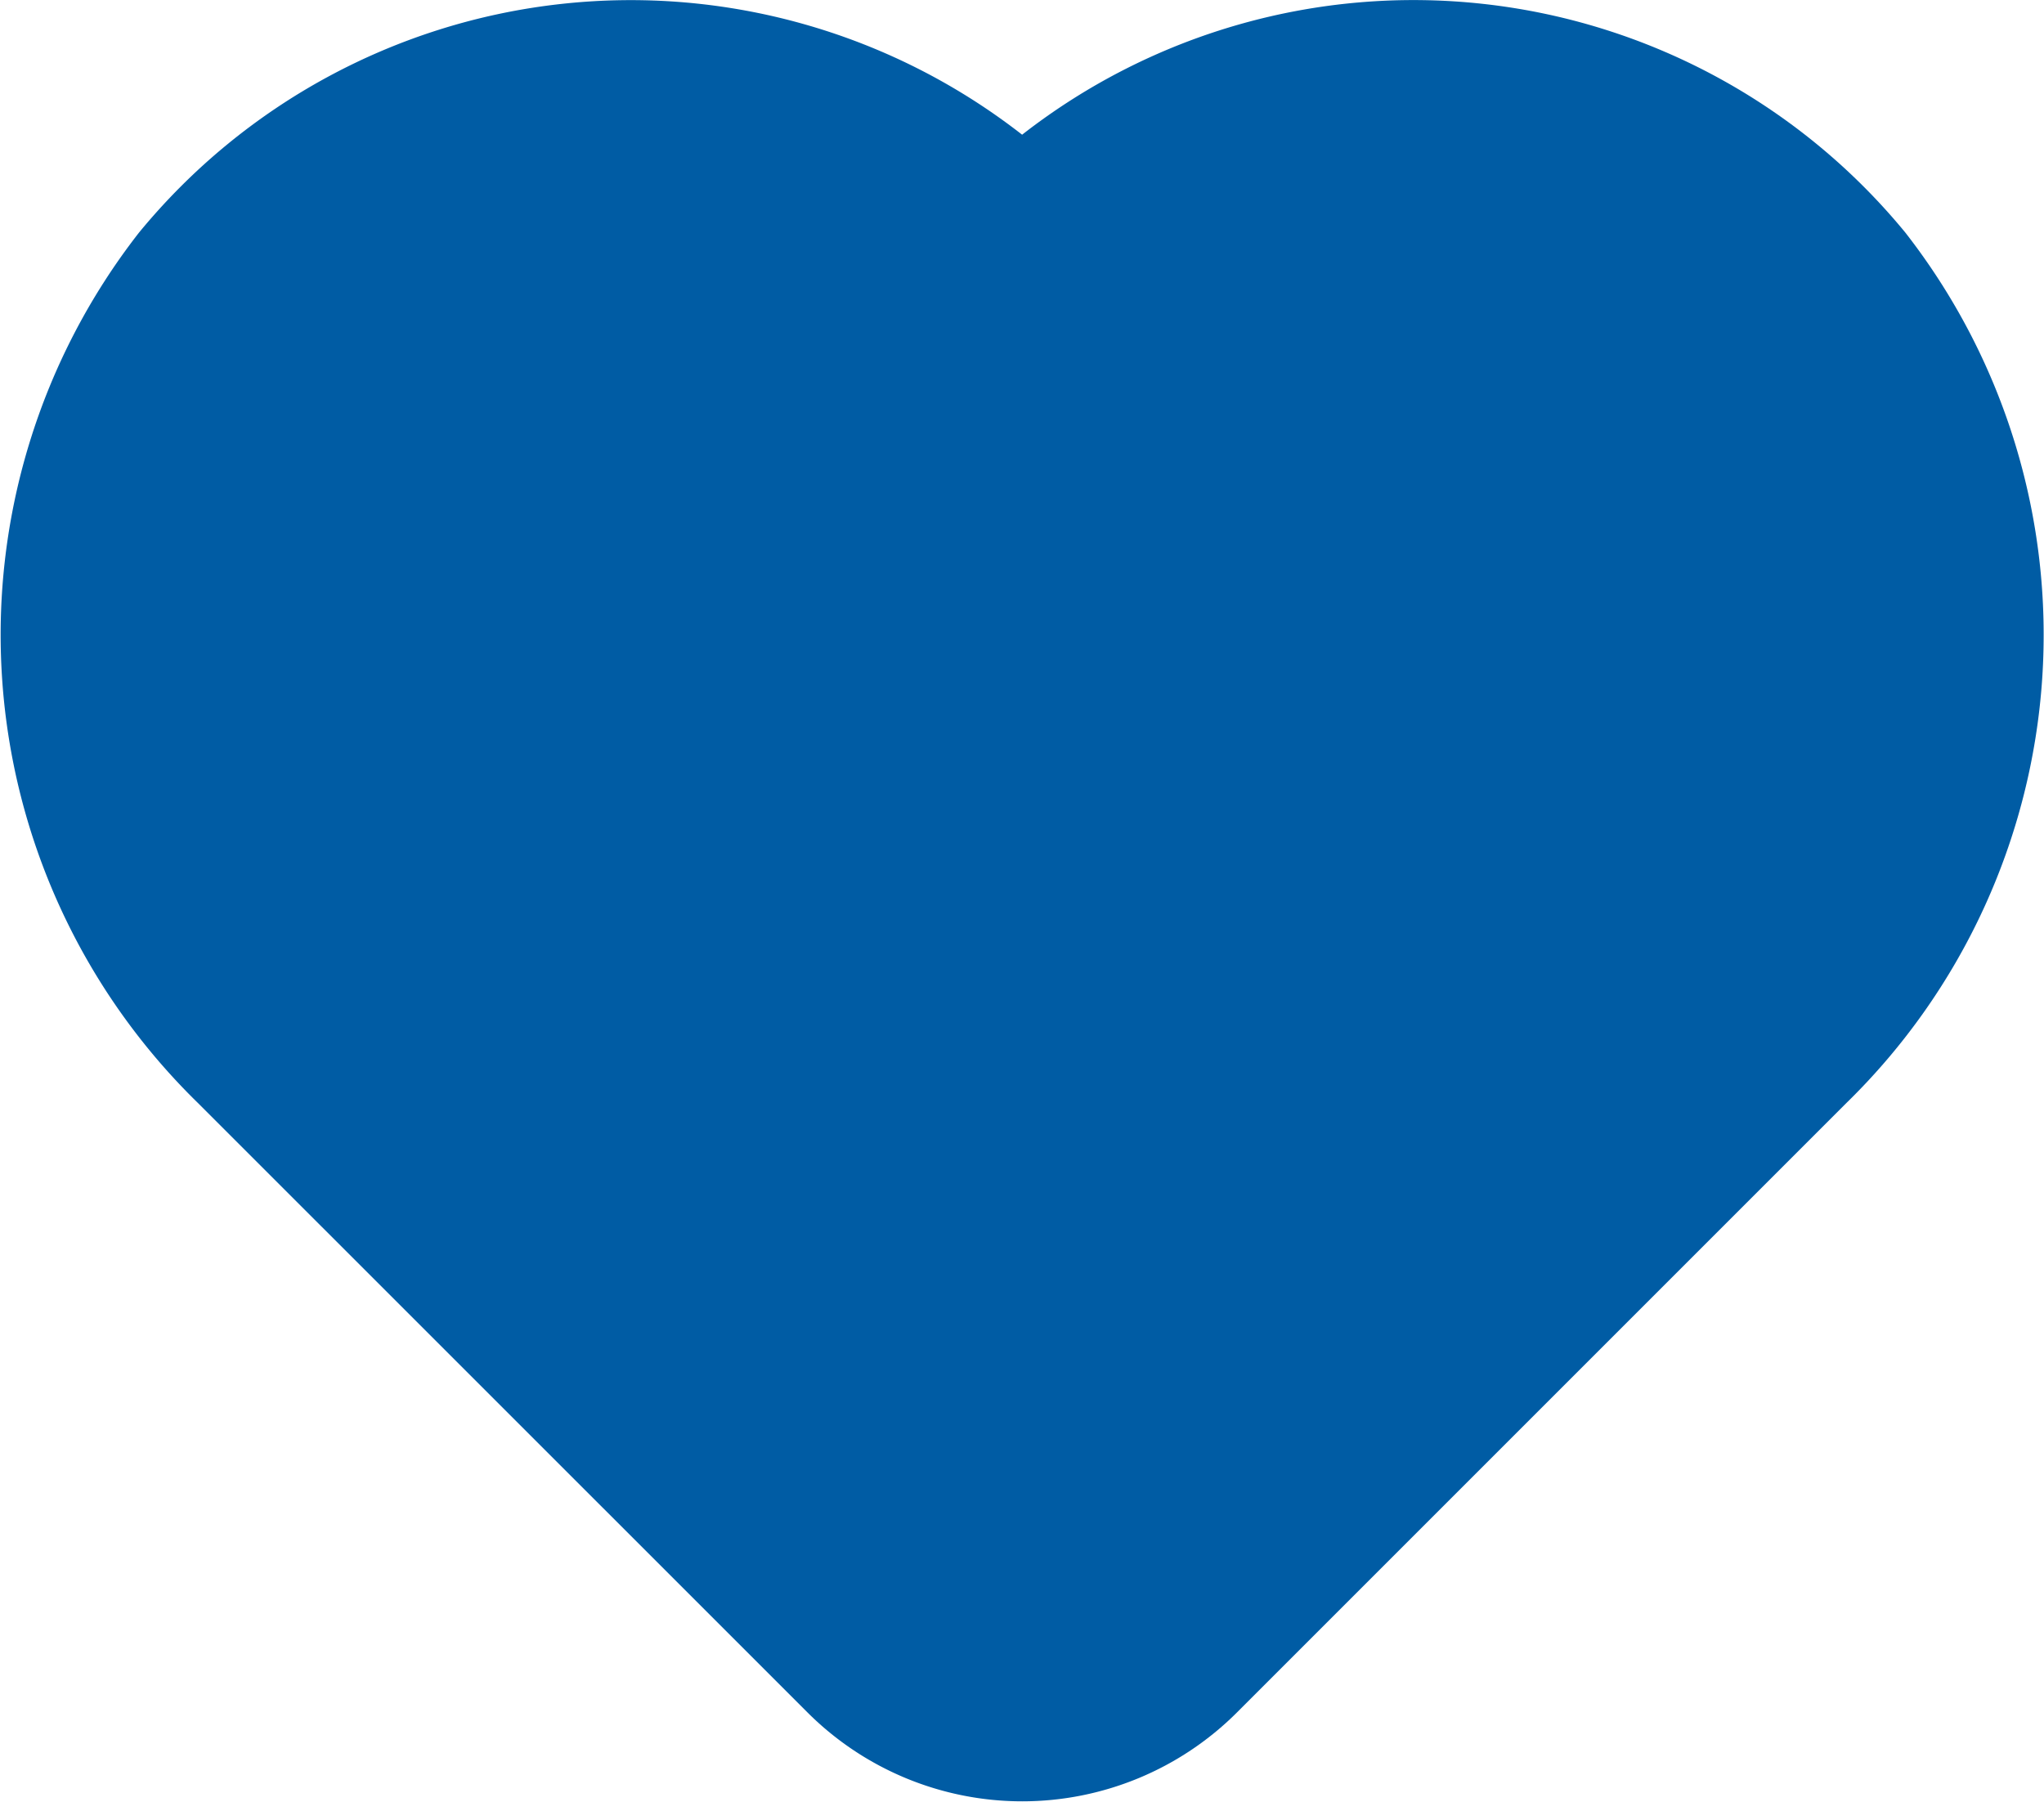 <?xml version="1.0" encoding="UTF-8"?> <svg xmlns="http://www.w3.org/2000/svg" width="17.618" height="15.529" viewBox="0 0 17.618 15.529"><path id="love-7842547" d="M19.162,5.844A5.485,5.485,0,0,0,11.549,5a5.485,5.485,0,0,0-7.612.844,5.637,5.637,0,0,0,.506,7.5L9.7,18.6a2.619,2.619,0,0,0,3.7,0l5.256-5.256a5.638,5.638,0,0,0,.506-7.5Z" transform="translate(-2.739 -3.839)" fill="#005ca4"></path></svg> 